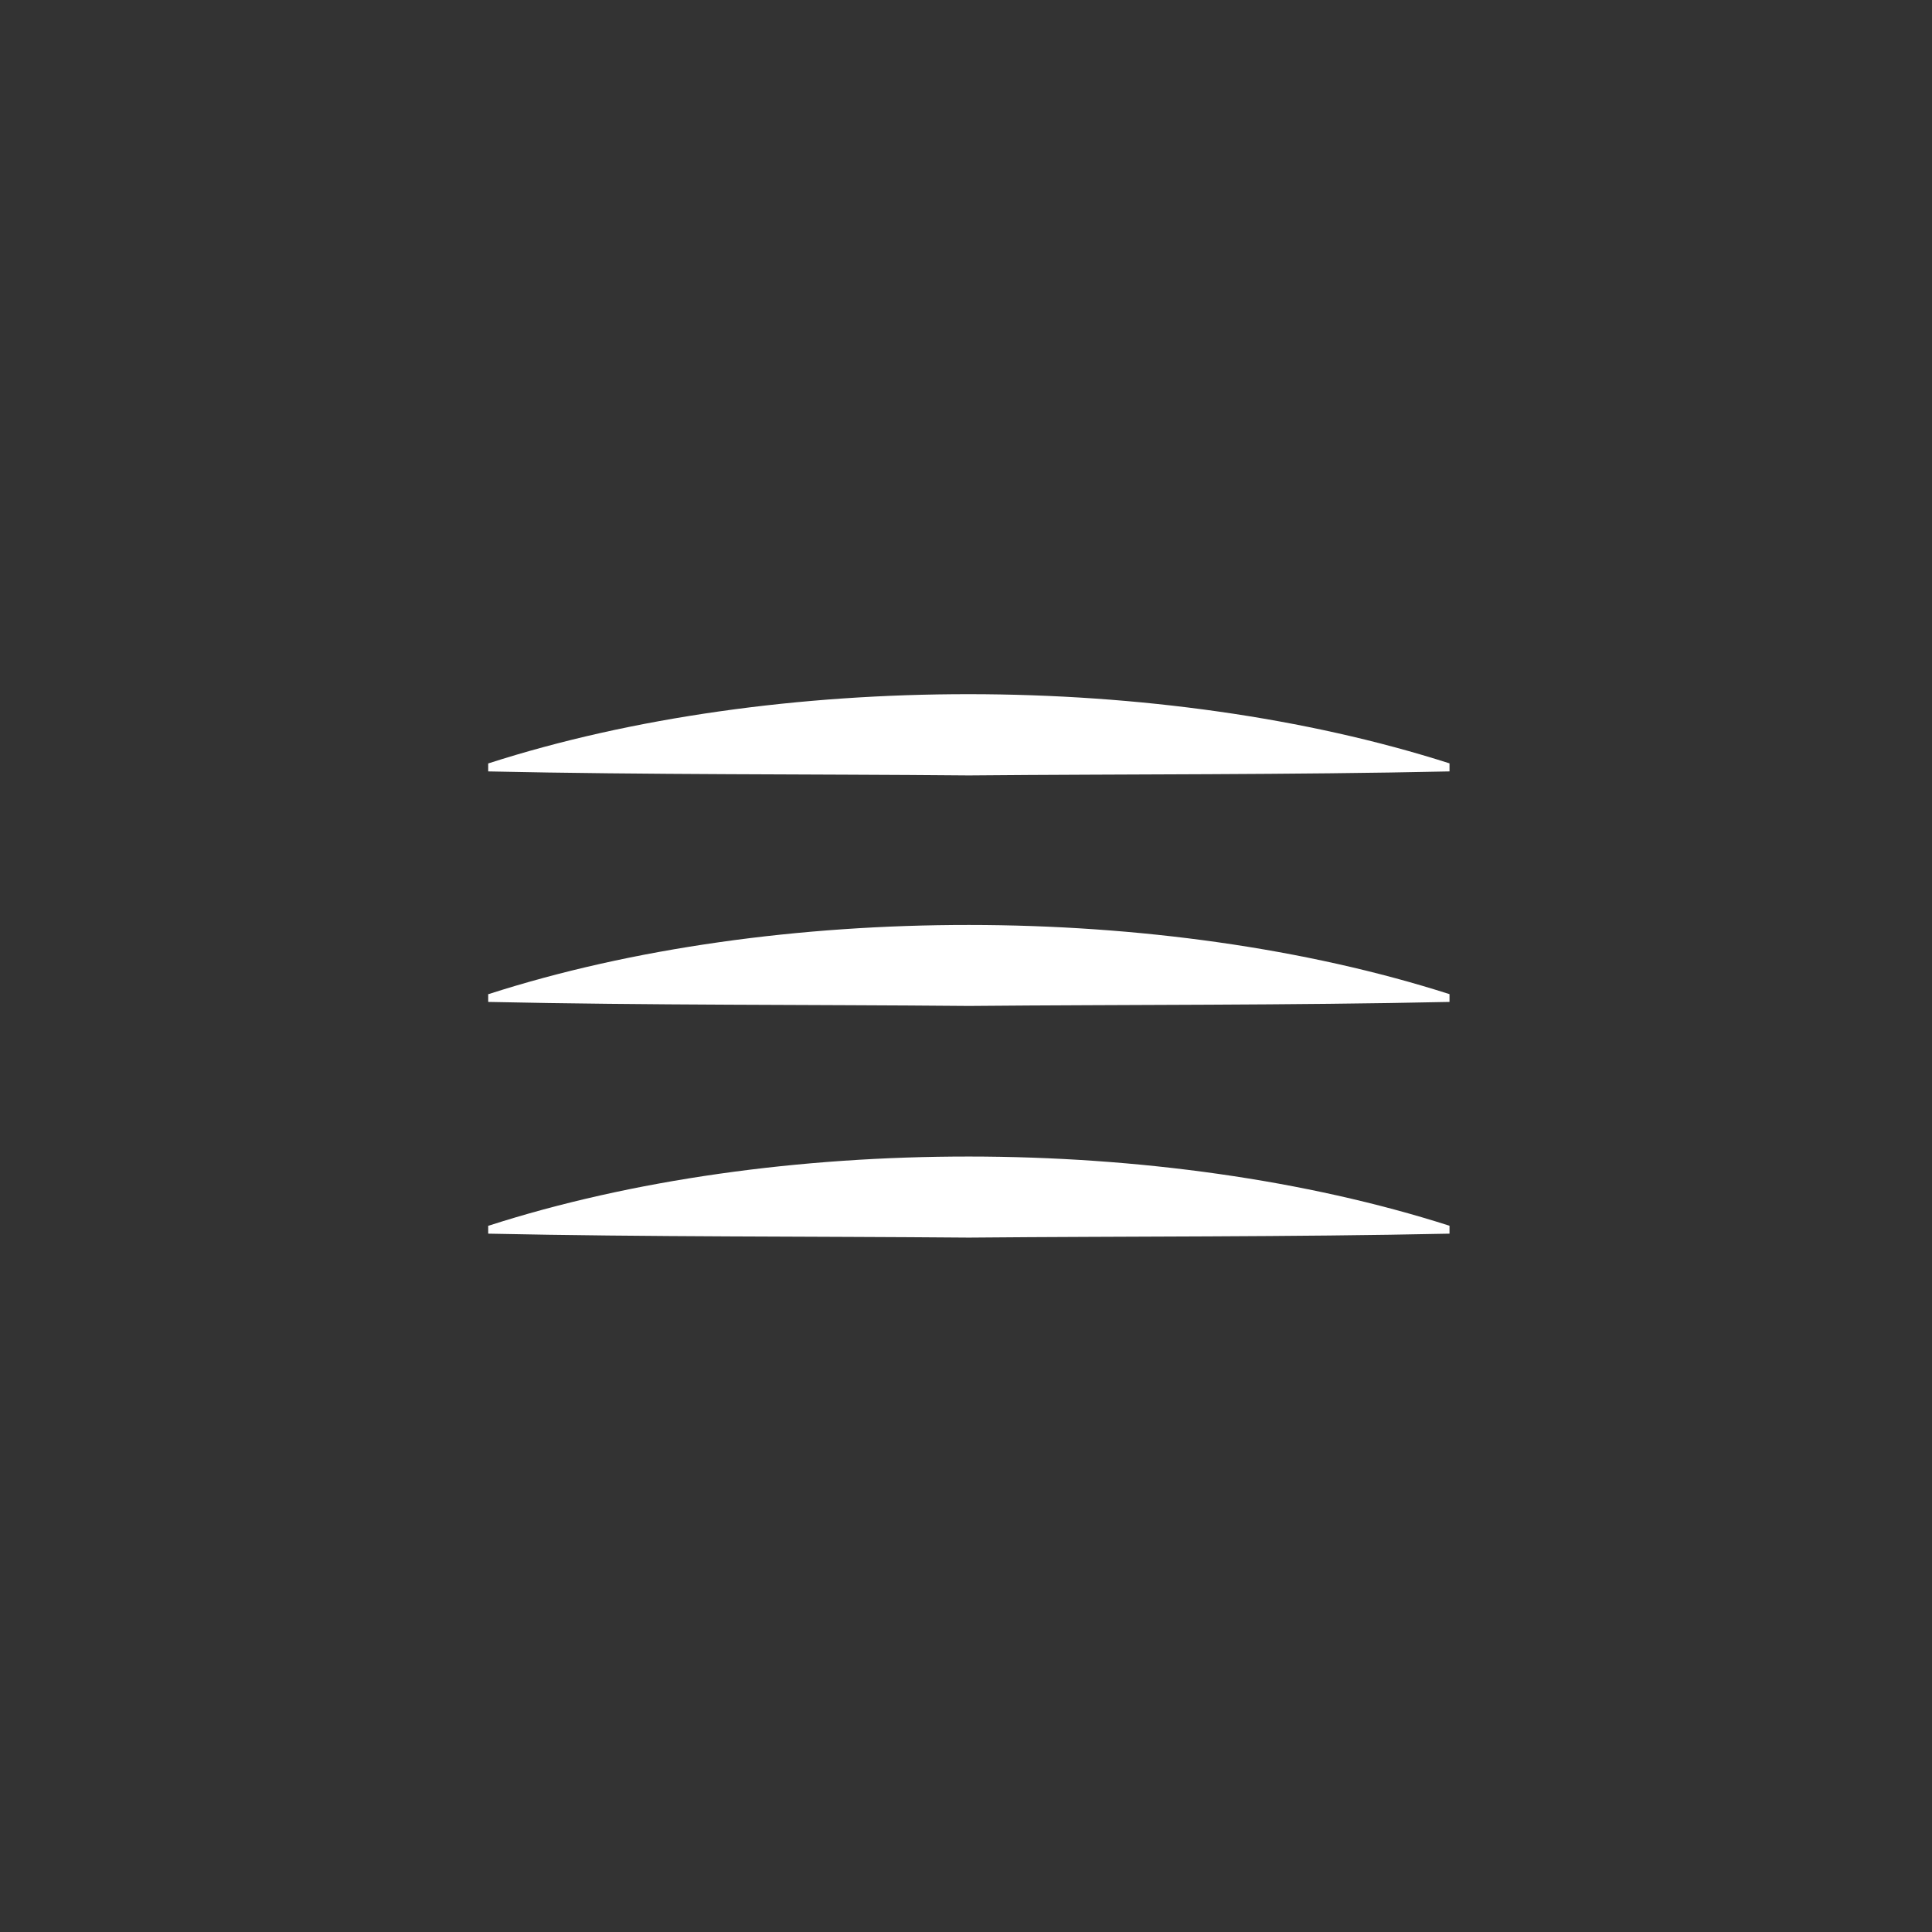 <svg xmlns="http://www.w3.org/2000/svg" id="Capa_1" data-name="Capa 1" viewBox="0 0 283.46 283.46"><rect x="0" y="0" width="283.46" height="283.46" fill="#333333" stroke="none"/><defs><style>.cls-1{fill:#fff;}</style></defs><path class="cls-1" d="M71.67,112c42.14-13.58,98.86-13.49,141,0v1.18c-23.5.51-47,.38-70.52.59-23.51-.21-47-.08-70.52-.59V112Z"></path><path class="cls-1" d="M71.67,145.86c42.14-13.58,98.86-13.49,141,0V147c-23.5.51-47,.38-70.52.59-23.51-.21-47-.08-70.52-.59v-1.18Z"></path><path class="cls-1" d="M71.67,179.84c42.14-13.59,98.86-13.49,141,0V181c-23.5.5-47,.37-70.52.58-23.51-.2-47-.08-70.52-.58v-1.18Z"></path></svg>